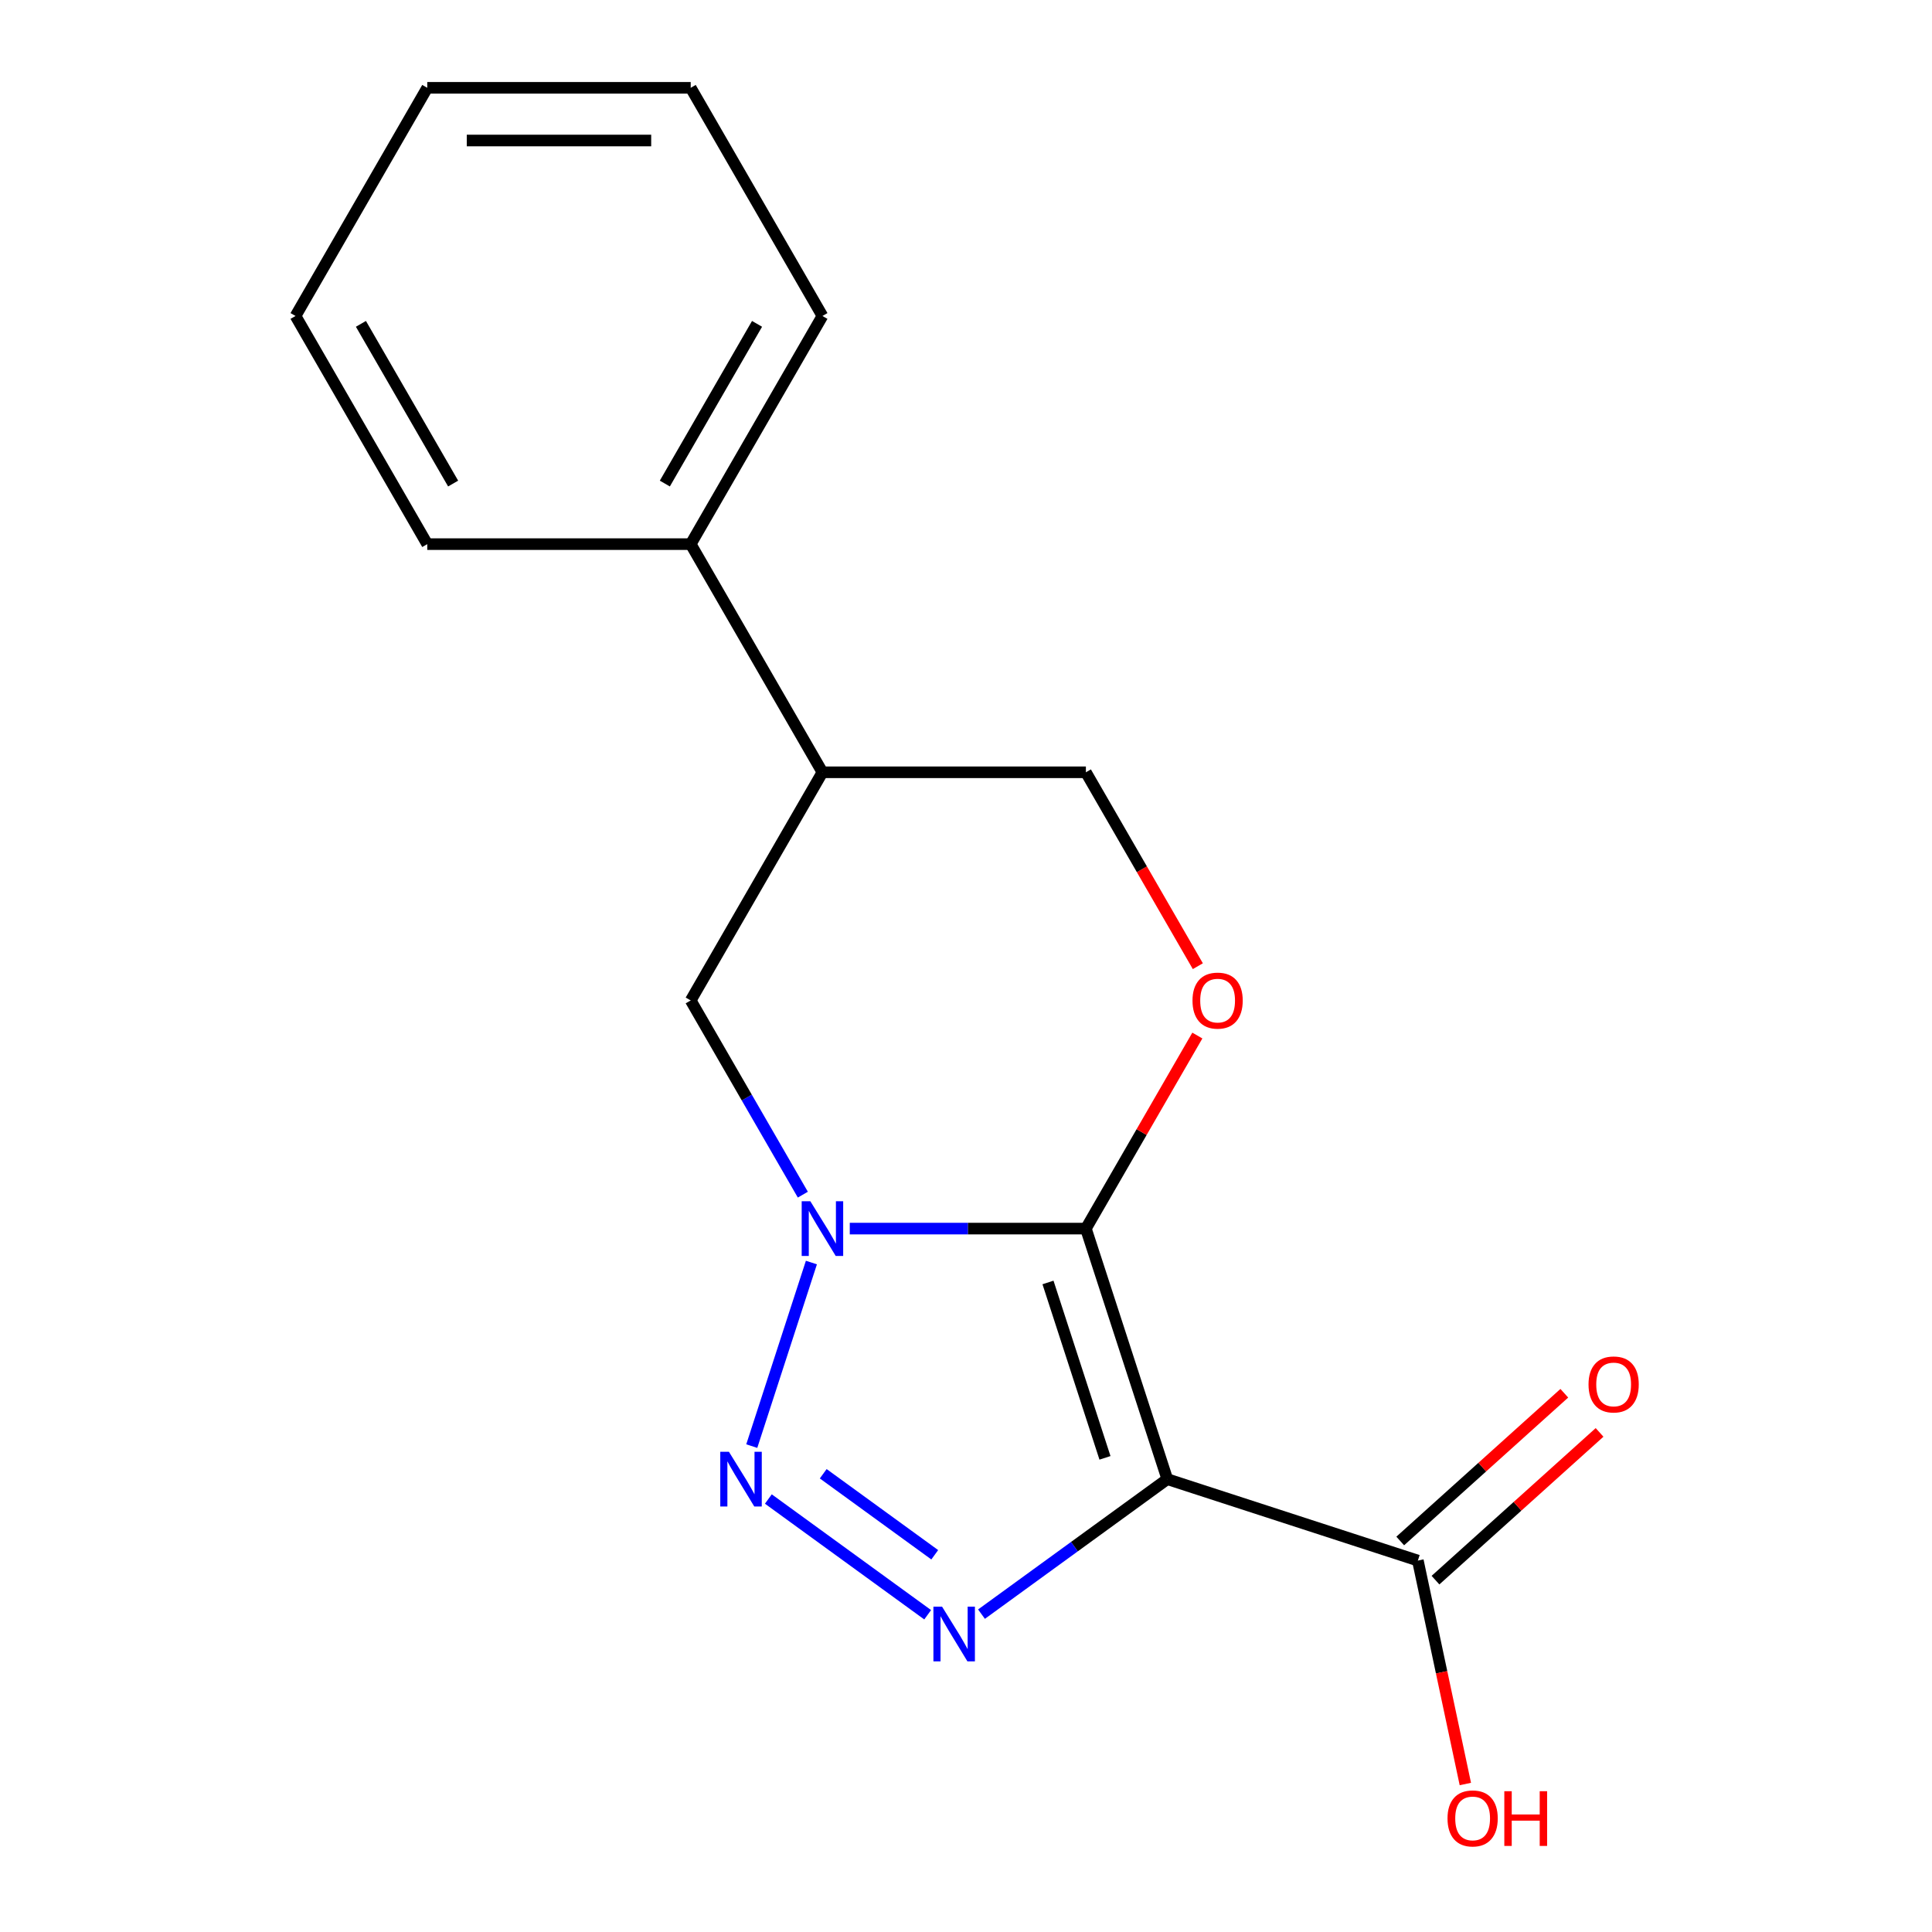 <?xml version='1.0' encoding='iso-8859-1'?>
<svg version='1.1' baseProfile='full'
              xmlns='http://www.w3.org/2000/svg'
                      xmlns:rdkit='http://www.rdkit.org/xml'
                      xmlns:xlink='http://www.w3.org/1999/xlink'
                  xml:space='preserve'
width='1000px' height='1000px' viewBox='0 0 1000 1000'>
<!-- END OF HEADER -->
<rect style='opacity:1.0;fill:#FFFFFF;stroke:none' width='1000' height='1000' x='0' y='0'> </rect>
<path class='bond-0' d='M 562.054,635.921 L 604.192,765.609' style='fill:none;fill-rule:evenodd;stroke:#000000;stroke-width:6px;stroke-linecap:butt;stroke-linejoin:miter;stroke-opacity:1' />
<path class='bond-0' d='M 542.437,663.802 L 571.934,754.584' style='fill:none;fill-rule:evenodd;stroke:#000000;stroke-width:6px;stroke-linecap:butt;stroke-linejoin:miter;stroke-opacity:1' />
<path class='bond-1' d='M 562.054,635.921 L 500.947,635.921' style='fill:none;fill-rule:evenodd;stroke:#000000;stroke-width:6px;stroke-linecap:butt;stroke-linejoin:miter;stroke-opacity:1' />
<path class='bond-1' d='M 500.947,635.921 L 439.841,635.921' style='fill:none;fill-rule:evenodd;stroke:#0000FF;stroke-width:6px;stroke-linecap:butt;stroke-linejoin:miter;stroke-opacity:1' />
<path class='bond-4' d='M 562.054,635.921 L 590.9,585.959' style='fill:none;fill-rule:evenodd;stroke:#000000;stroke-width:6px;stroke-linecap:butt;stroke-linejoin:miter;stroke-opacity:1' />
<path class='bond-4' d='M 590.9,585.959 L 619.745,535.997' style='fill:none;fill-rule:evenodd;stroke:#FF0000;stroke-width:6px;stroke-linecap:butt;stroke-linejoin:miter;stroke-opacity:1' />
<path class='bond-3' d='M 604.192,765.609 L 556.107,800.545' style='fill:none;fill-rule:evenodd;stroke:#000000;stroke-width:6px;stroke-linecap:butt;stroke-linejoin:miter;stroke-opacity:1' />
<path class='bond-3' d='M 556.107,800.545 L 508.022,835.481' style='fill:none;fill-rule:evenodd;stroke:#0000FF;stroke-width:6px;stroke-linecap:butt;stroke-linejoin:miter;stroke-opacity:1' />
<path class='bond-5' d='M 604.192,765.609 L 733.881,807.748' style='fill:none;fill-rule:evenodd;stroke:#000000;stroke-width:6px;stroke-linecap:butt;stroke-linejoin:miter;stroke-opacity:1' />
<path class='bond-2' d='M 419.983,653.49 L 389.112,748.502' style='fill:none;fill-rule:evenodd;stroke:#0000FF;stroke-width:6px;stroke-linecap:butt;stroke-linejoin:miter;stroke-opacity:1' />
<path class='bond-6' d='M 415.548,618.352 L 386.529,568.09' style='fill:none;fill-rule:evenodd;stroke:#0000FF;stroke-width:6px;stroke-linecap:butt;stroke-linejoin:miter;stroke-opacity:1' />
<path class='bond-6' d='M 386.529,568.09 L 357.51,517.828' style='fill:none;fill-rule:evenodd;stroke:#000000;stroke-width:6px;stroke-linecap:butt;stroke-linejoin:miter;stroke-opacity:1' />
<path class='bond-17' d='M 397.702,775.889 L 480.161,835.799' style='fill:none;fill-rule:evenodd;stroke:#0000FF;stroke-width:6px;stroke-linecap:butt;stroke-linejoin:miter;stroke-opacity:1' />
<path class='bond-17' d='M 426.101,762.812 L 483.822,804.749' style='fill:none;fill-rule:evenodd;stroke:#0000FF;stroke-width:6px;stroke-linecap:butt;stroke-linejoin:miter;stroke-opacity:1' />
<path class='bond-8' d='M 619.999,500.099 L 591.027,449.917' style='fill:none;fill-rule:evenodd;stroke:#FF0000;stroke-width:6px;stroke-linecap:butt;stroke-linejoin:miter;stroke-opacity:1' />
<path class='bond-8' d='M 591.027,449.917 L 562.054,399.734' style='fill:none;fill-rule:evenodd;stroke:#000000;stroke-width:6px;stroke-linecap:butt;stroke-linejoin:miter;stroke-opacity:1' />
<path class='bond-9' d='M 743.005,817.881 L 785.469,779.647' style='fill:none;fill-rule:evenodd;stroke:#000000;stroke-width:6px;stroke-linecap:butt;stroke-linejoin:miter;stroke-opacity:1' />
<path class='bond-9' d='M 785.469,779.647 L 827.933,741.412' style='fill:none;fill-rule:evenodd;stroke:#FF0000;stroke-width:6px;stroke-linecap:butt;stroke-linejoin:miter;stroke-opacity:1' />
<path class='bond-9' d='M 724.756,797.614 L 767.22,759.379' style='fill:none;fill-rule:evenodd;stroke:#000000;stroke-width:6px;stroke-linecap:butt;stroke-linejoin:miter;stroke-opacity:1' />
<path class='bond-9' d='M 767.22,759.379 L 809.684,721.144' style='fill:none;fill-rule:evenodd;stroke:#FF0000;stroke-width:6px;stroke-linecap:butt;stroke-linejoin:miter;stroke-opacity:1' />
<path class='bond-11' d='M 733.881,807.748 L 746.172,865.574' style='fill:none;fill-rule:evenodd;stroke:#000000;stroke-width:6px;stroke-linecap:butt;stroke-linejoin:miter;stroke-opacity:1' />
<path class='bond-11' d='M 746.172,865.574 L 758.463,923.401' style='fill:none;fill-rule:evenodd;stroke:#FF0000;stroke-width:6px;stroke-linecap:butt;stroke-linejoin:miter;stroke-opacity:1' />
<path class='bond-18' d='M 357.51,517.828 L 425.692,399.734' style='fill:none;fill-rule:evenodd;stroke:#000000;stroke-width:6px;stroke-linecap:butt;stroke-linejoin:miter;stroke-opacity:1' />
<path class='bond-7' d='M 425.692,399.734 L 562.054,399.734' style='fill:none;fill-rule:evenodd;stroke:#000000;stroke-width:6px;stroke-linecap:butt;stroke-linejoin:miter;stroke-opacity:1' />
<path class='bond-10' d='M 425.692,399.734 L 357.51,281.641' style='fill:none;fill-rule:evenodd;stroke:#000000;stroke-width:6px;stroke-linecap:butt;stroke-linejoin:miter;stroke-opacity:1' />
<path class='bond-12' d='M 357.51,281.641 L 425.692,163.548' style='fill:none;fill-rule:evenodd;stroke:#000000;stroke-width:6px;stroke-linecap:butt;stroke-linejoin:miter;stroke-opacity:1' />
<path class='bond-12' d='M 344.119,250.291 L 391.846,167.626' style='fill:none;fill-rule:evenodd;stroke:#000000;stroke-width:6px;stroke-linecap:butt;stroke-linejoin:miter;stroke-opacity:1' />
<path class='bond-13' d='M 357.51,281.641 L 221.148,281.641' style='fill:none;fill-rule:evenodd;stroke:#000000;stroke-width:6px;stroke-linecap:butt;stroke-linejoin:miter;stroke-opacity:1' />
<path class='bond-15' d='M 425.692,163.548 L 357.51,45.455' style='fill:none;fill-rule:evenodd;stroke:#000000;stroke-width:6px;stroke-linecap:butt;stroke-linejoin:miter;stroke-opacity:1' />
<path class='bond-14' d='M 221.148,281.641 L 152.967,163.548' style='fill:none;fill-rule:evenodd;stroke:#000000;stroke-width:6px;stroke-linecap:butt;stroke-linejoin:miter;stroke-opacity:1' />
<path class='bond-14' d='M 234.539,250.291 L 186.813,167.626' style='fill:none;fill-rule:evenodd;stroke:#000000;stroke-width:6px;stroke-linecap:butt;stroke-linejoin:miter;stroke-opacity:1' />
<path class='bond-16' d='M 152.967,163.548 L 221.148,45.455' style='fill:none;fill-rule:evenodd;stroke:#000000;stroke-width:6px;stroke-linecap:butt;stroke-linejoin:miter;stroke-opacity:1' />
<path class='bond-19' d='M 357.51,45.455 L 221.148,45.455' style='fill:none;fill-rule:evenodd;stroke:#000000;stroke-width:6px;stroke-linecap:butt;stroke-linejoin:miter;stroke-opacity:1' />
<path class='bond-19' d='M 337.056,72.727 L 241.602,72.727' style='fill:none;fill-rule:evenodd;stroke:#000000;stroke-width:6px;stroke-linecap:butt;stroke-linejoin:miter;stroke-opacity:1' />
<path  class='atom-2' d='M 419.432 621.761
L 428.712 636.761
Q 429.632 638.241, 431.112 640.921
Q 432.592 643.601, 432.672 643.761
L 432.672 621.761
L 436.432 621.761
L 436.432 650.081
L 432.552 650.081
L 422.592 633.681
Q 421.432 631.761, 420.192 629.561
Q 418.992 627.361, 418.632 626.681
L 418.632 650.081
L 414.952 650.081
L 414.952 621.761
L 419.432 621.761
' fill='#0000FF'/>
<path  class='atom-3' d='M 377.293 751.449
L 386.573 766.449
Q 387.493 767.929, 388.973 770.609
Q 390.453 773.289, 390.533 773.449
L 390.533 751.449
L 394.293 751.449
L 394.293 779.769
L 390.413 779.769
L 380.453 763.369
Q 379.293 761.449, 378.053 759.249
Q 376.853 757.049, 376.493 756.369
L 376.493 779.769
L 372.813 779.769
L 372.813 751.449
L 377.293 751.449
' fill='#0000FF'/>
<path  class='atom-4' d='M 487.613 831.601
L 496.893 846.601
Q 497.813 848.081, 499.293 850.761
Q 500.773 853.441, 500.853 853.601
L 500.853 831.601
L 504.613 831.601
L 504.613 859.921
L 500.733 859.921
L 490.773 843.521
Q 489.613 841.601, 488.373 839.401
Q 487.173 837.201, 486.813 836.521
L 486.813 859.921
L 483.133 859.921
L 483.133 831.601
L 487.613 831.601
' fill='#0000FF'/>
<path  class='atom-5' d='M 617.235 517.908
Q 617.235 511.108, 620.595 507.308
Q 623.955 503.508, 630.235 503.508
Q 636.515 503.508, 639.875 507.308
Q 643.235 511.108, 643.235 517.908
Q 643.235 524.788, 639.835 528.708
Q 636.435 532.588, 630.235 532.588
Q 623.995 532.588, 620.595 528.708
Q 617.235 524.828, 617.235 517.908
M 630.235 529.388
Q 634.555 529.388, 636.875 526.508
Q 639.235 523.588, 639.235 517.908
Q 639.235 512.348, 636.875 509.548
Q 634.555 506.708, 630.235 506.708
Q 625.915 506.708, 623.555 509.508
Q 621.235 512.308, 621.235 517.908
Q 621.235 523.628, 623.555 526.508
Q 625.915 529.388, 630.235 529.388
' fill='#FF0000'/>
<path  class='atom-10' d='M 822.218 716.583
Q 822.218 709.783, 825.578 705.983
Q 828.938 702.183, 835.218 702.183
Q 841.498 702.183, 844.858 705.983
Q 848.218 709.783, 848.218 716.583
Q 848.218 723.463, 844.818 727.383
Q 841.418 731.263, 835.218 731.263
Q 828.978 731.263, 825.578 727.383
Q 822.218 723.503, 822.218 716.583
M 835.218 728.063
Q 839.538 728.063, 841.858 725.183
Q 844.218 722.263, 844.218 716.583
Q 844.218 711.023, 841.858 708.223
Q 839.538 705.383, 835.218 705.383
Q 830.898 705.383, 828.538 708.183
Q 826.218 710.983, 826.218 716.583
Q 826.218 722.303, 828.538 725.183
Q 830.898 728.063, 835.218 728.063
' fill='#FF0000'/>
<path  class='atom-12' d='M 749.232 941.21
Q 749.232 934.41, 752.592 930.61
Q 755.952 926.81, 762.232 926.81
Q 768.512 926.81, 771.872 930.61
Q 775.232 934.41, 775.232 941.21
Q 775.232 948.09, 771.832 952.01
Q 768.432 955.89, 762.232 955.89
Q 755.992 955.89, 752.592 952.01
Q 749.232 948.13, 749.232 941.21
M 762.232 952.69
Q 766.552 952.69, 768.872 949.81
Q 771.232 946.89, 771.232 941.21
Q 771.232 935.65, 768.872 932.85
Q 766.552 930.01, 762.232 930.01
Q 757.912 930.01, 755.552 932.81
Q 753.232 935.61, 753.232 941.21
Q 753.232 946.93, 755.552 949.81
Q 757.912 952.69, 762.232 952.69
' fill='#FF0000'/>
<path  class='atom-12' d='M 778.632 927.13
L 782.472 927.13
L 782.472 939.17
L 796.952 939.17
L 796.952 927.13
L 800.792 927.13
L 800.792 955.45
L 796.952 955.45
L 796.952 942.37
L 782.472 942.37
L 782.472 955.45
L 778.632 955.45
L 778.632 927.13
' fill='#FF0000'/>
</svg>
